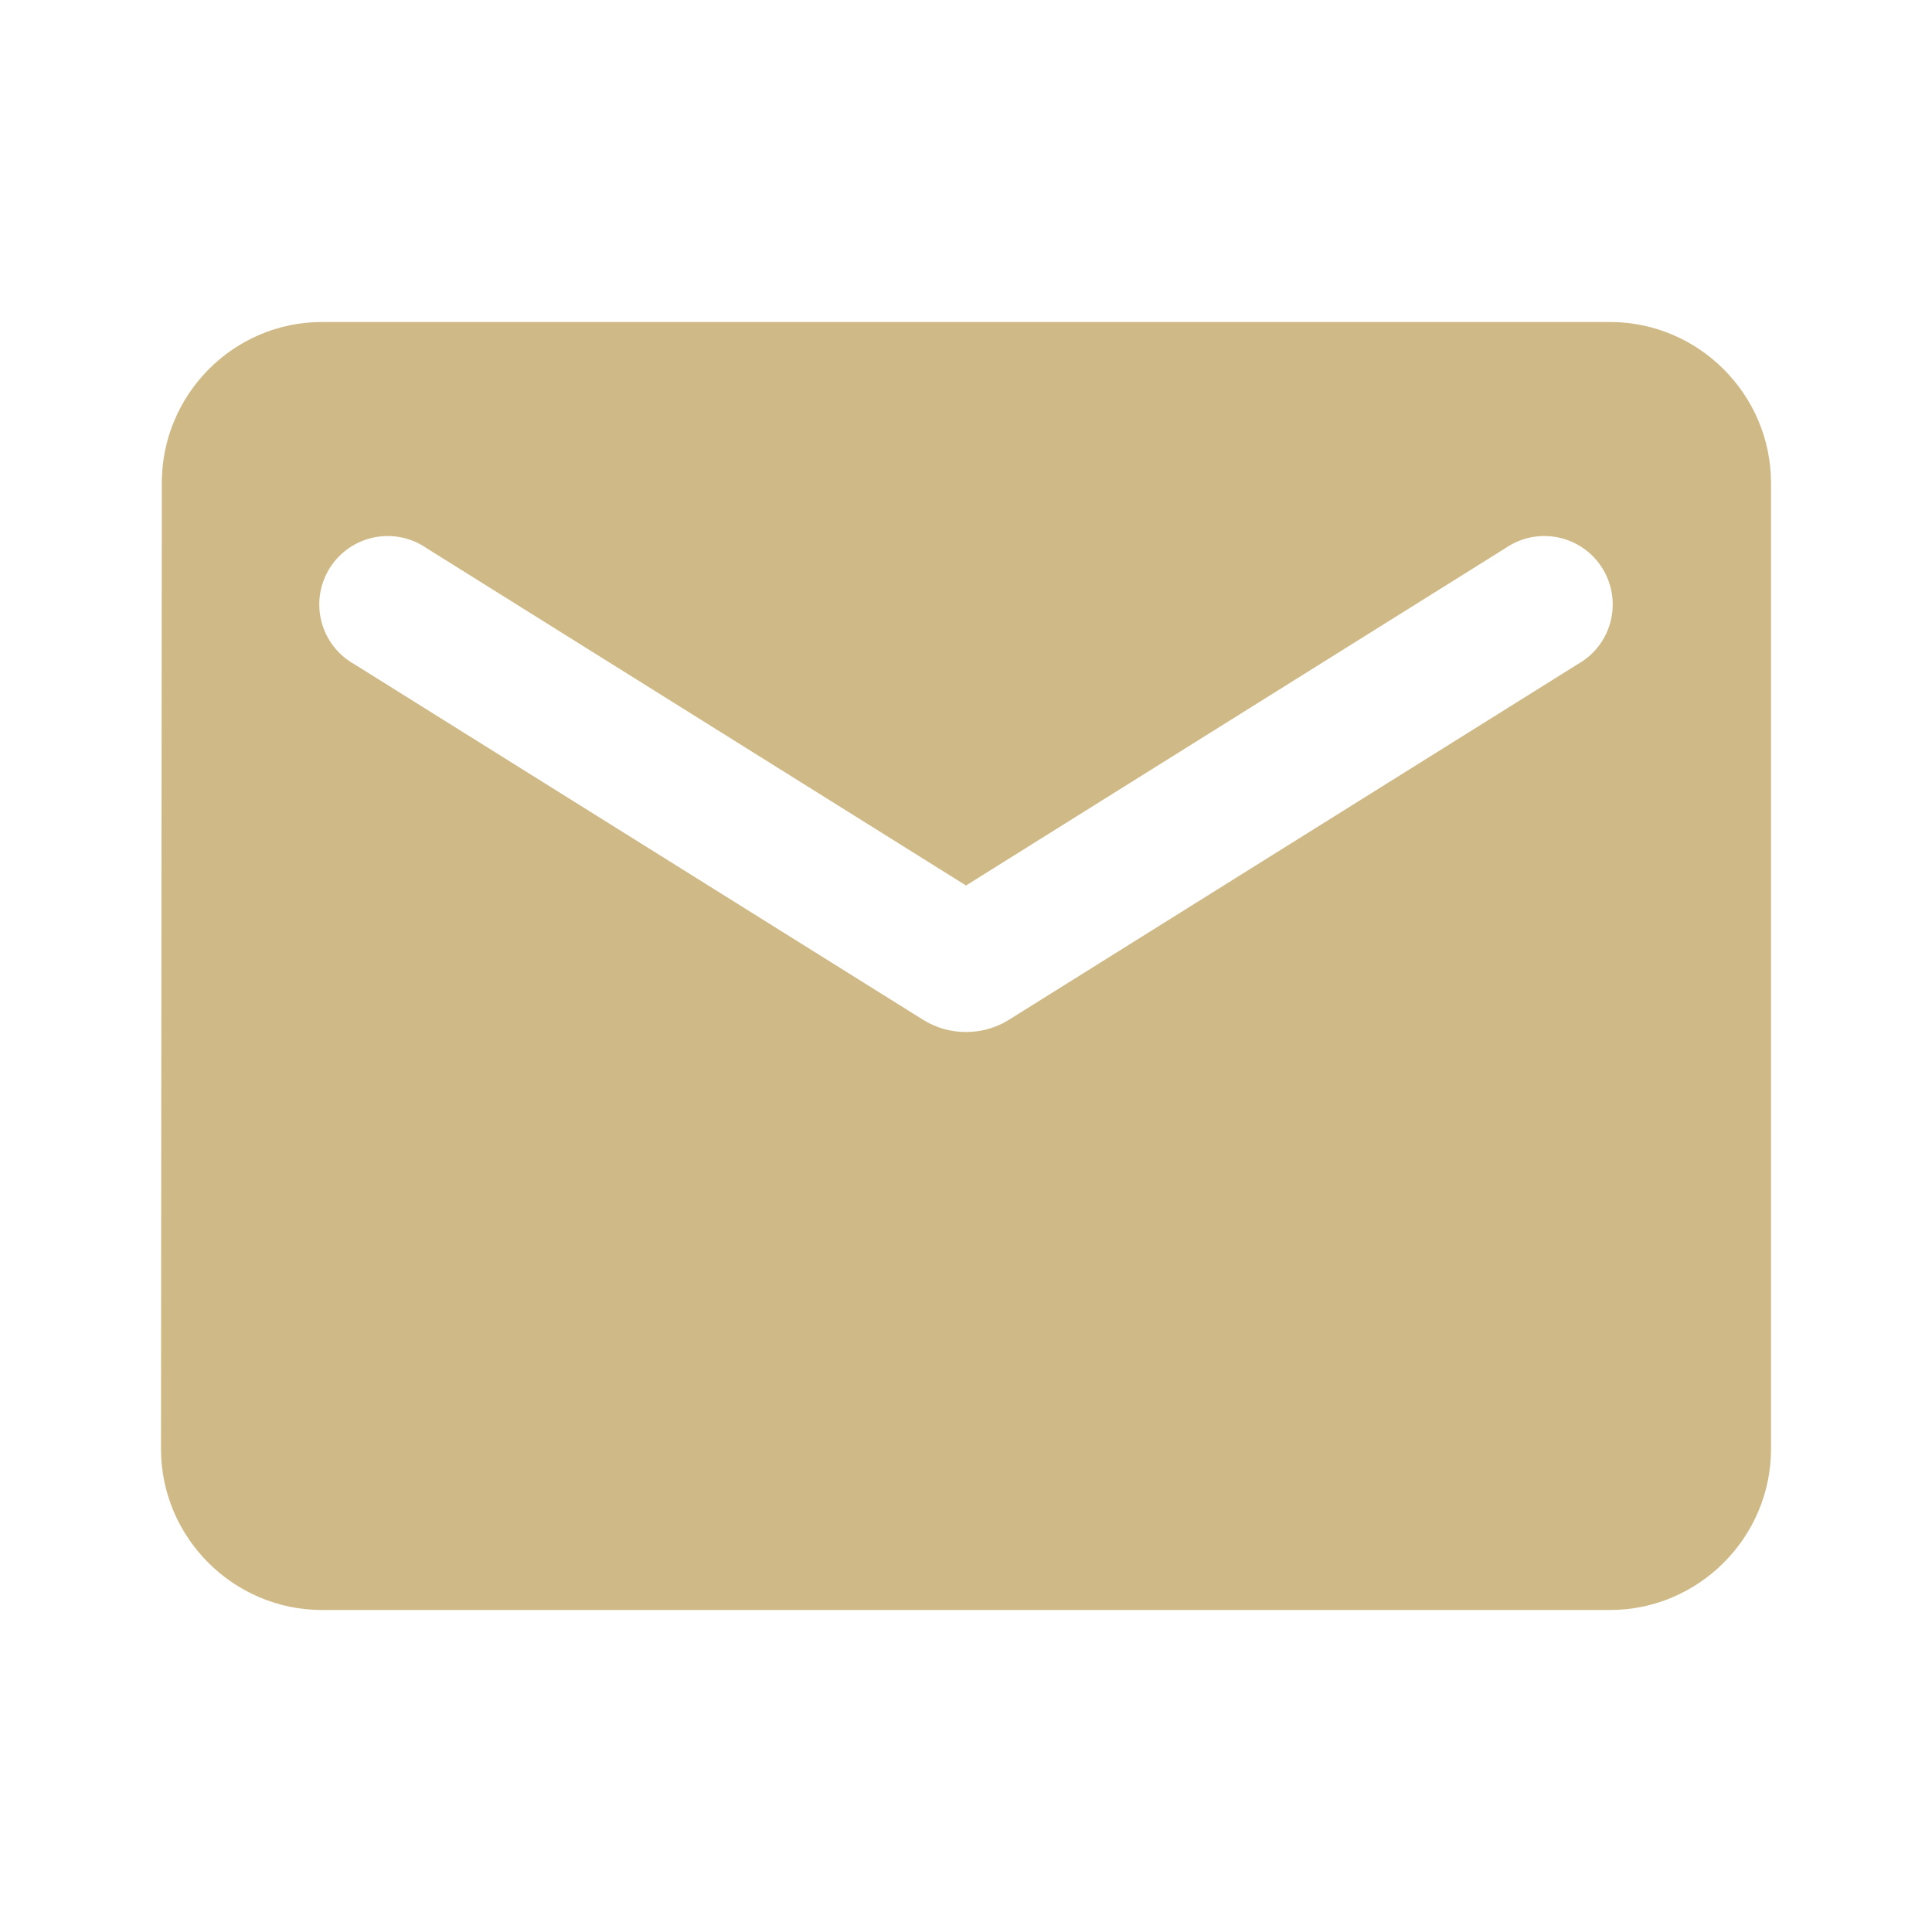 <?xml version="1.0" encoding="UTF-8"?> <svg xmlns="http://www.w3.org/2000/svg" width="100" height="100" viewBox="0 0 100 100" fill="none"><path d="M83.333 16.667H16.667C12.083 16.667 8.375 20.417 8.375 25L8.333 75C8.333 79.583 12.083 83.333 16.667 83.333H83.333C87.917 83.333 91.667 79.583 91.667 75V25C91.667 20.417 87.917 16.667 83.333 16.667ZM81.667 34.375L52.208 52.792C50.875 53.625 49.125 53.625 47.792 52.792L18.333 34.375C17.916 34.14 17.55 33.824 17.258 33.444C16.966 33.063 16.755 32.628 16.636 32.164C16.517 31.7 16.494 31.216 16.567 30.743C16.641 30.27 16.81 29.816 17.064 29.41C17.318 29.003 17.651 28.653 18.045 28.379C18.438 28.105 18.883 27.915 19.352 27.818C19.821 27.721 20.305 27.721 20.775 27.816C21.244 27.912 21.689 28.102 22.083 28.375L50 45.833L77.917 28.375C78.311 28.102 78.756 27.912 79.225 27.816C79.695 27.721 80.179 27.721 80.648 27.818C81.117 27.915 81.562 28.105 81.955 28.379C82.349 28.653 82.682 29.003 82.936 29.41C83.19 29.816 83.359 30.27 83.433 30.743C83.506 31.216 83.483 31.7 83.364 32.164C83.246 32.628 83.034 33.063 82.742 33.444C82.45 33.824 82.085 34.14 81.667 34.375Z" fill="#CFBA87"></path></svg> 